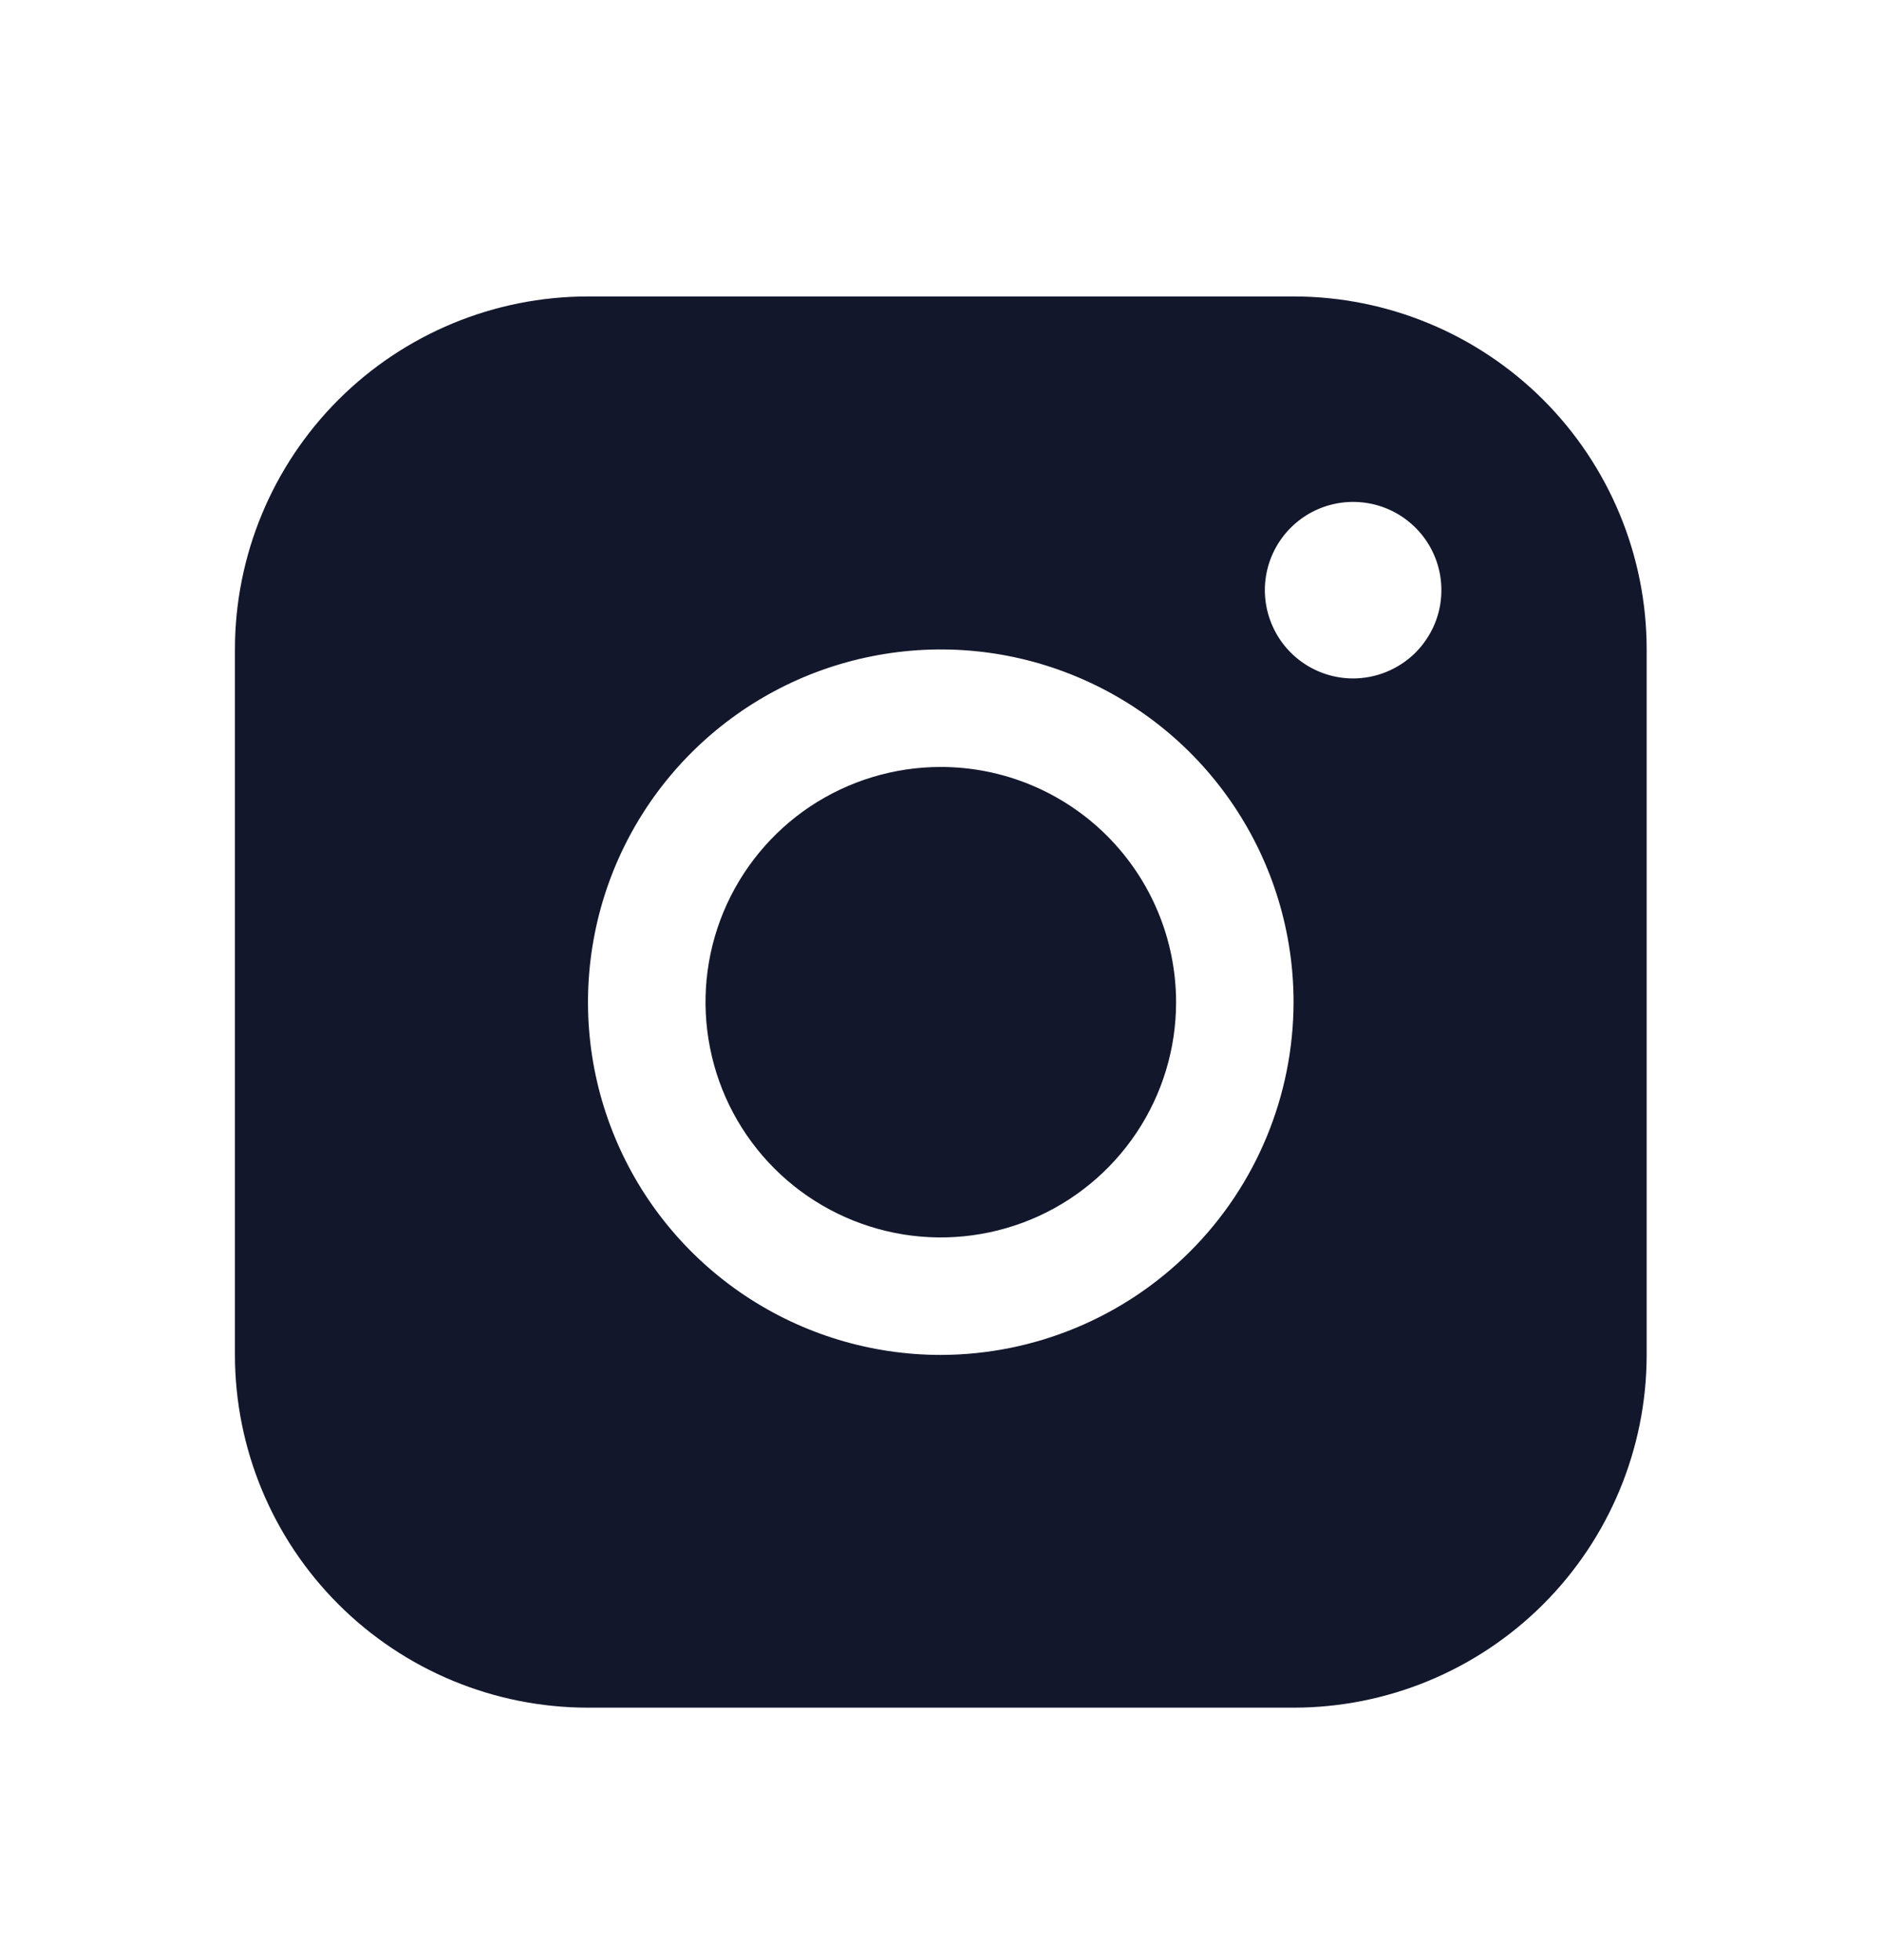 <svg width="24" height="25" viewBox="0 0 24 25" fill="none" xmlns="http://www.w3.org/2000/svg">
<path d="M14.998 12.782C14.998 13.375 14.822 13.956 14.492 14.449C14.162 14.942 13.694 15.327 13.146 15.554C12.597 15.781 11.994 15.841 11.412 15.725C10.83 15.609 10.295 15.323 9.876 14.904C9.456 14.484 9.17 13.949 9.055 13.367C8.939 12.785 8.998 12.182 9.225 11.634C9.452 11.086 9.837 10.617 10.33 10.287C10.824 9.958 11.404 9.782 11.997 9.782C12.793 9.782 13.556 10.099 14.118 10.661C14.681 11.224 14.997 11.986 14.998 12.782ZM20.999 8.28V17.281C20.998 18.474 20.523 19.619 19.679 20.462C18.834 21.306 17.69 21.78 16.496 21.78H7.498C6.305 21.78 5.16 21.306 4.316 20.462C3.472 19.619 2.997 18.474 2.996 17.281V8.28C2.997 7.086 3.472 5.942 4.316 5.098C5.16 4.255 6.305 3.781 7.498 3.781H16.496C17.69 3.781 18.834 4.255 19.679 5.098C20.523 5.942 20.998 7.086 20.999 8.28ZM16.496 12.782C16.496 11.892 16.232 11.022 15.738 10.283C15.244 9.543 14.541 8.966 13.719 8.626C12.897 8.285 11.992 8.196 11.12 8.37C10.247 8.543 9.445 8.972 8.816 9.601C8.187 10.23 7.758 11.032 7.585 11.904C7.411 12.777 7.5 13.682 7.841 14.504C8.181 15.326 8.758 16.028 9.498 16.523C10.238 17.017 11.107 17.281 11.997 17.281C13.19 17.279 14.333 16.805 15.177 15.961C16.02 15.118 16.494 13.975 16.496 12.782ZM18.381 7.53C18.382 7.308 18.317 7.091 18.194 6.905C18.071 6.72 17.896 6.575 17.691 6.489C17.486 6.403 17.26 6.38 17.042 6.422C16.823 6.464 16.623 6.57 16.465 6.726C16.306 6.883 16.198 7.082 16.153 7.3C16.108 7.518 16.129 7.744 16.213 7.95C16.296 8.156 16.439 8.333 16.623 8.458C16.806 8.583 17.023 8.651 17.246 8.653C17.394 8.654 17.541 8.626 17.679 8.57C17.816 8.514 17.941 8.432 18.047 8.328C18.152 8.223 18.236 8.099 18.294 7.962C18.351 7.826 18.381 7.679 18.381 7.53Z" fill="#13172C"/>
</svg>
